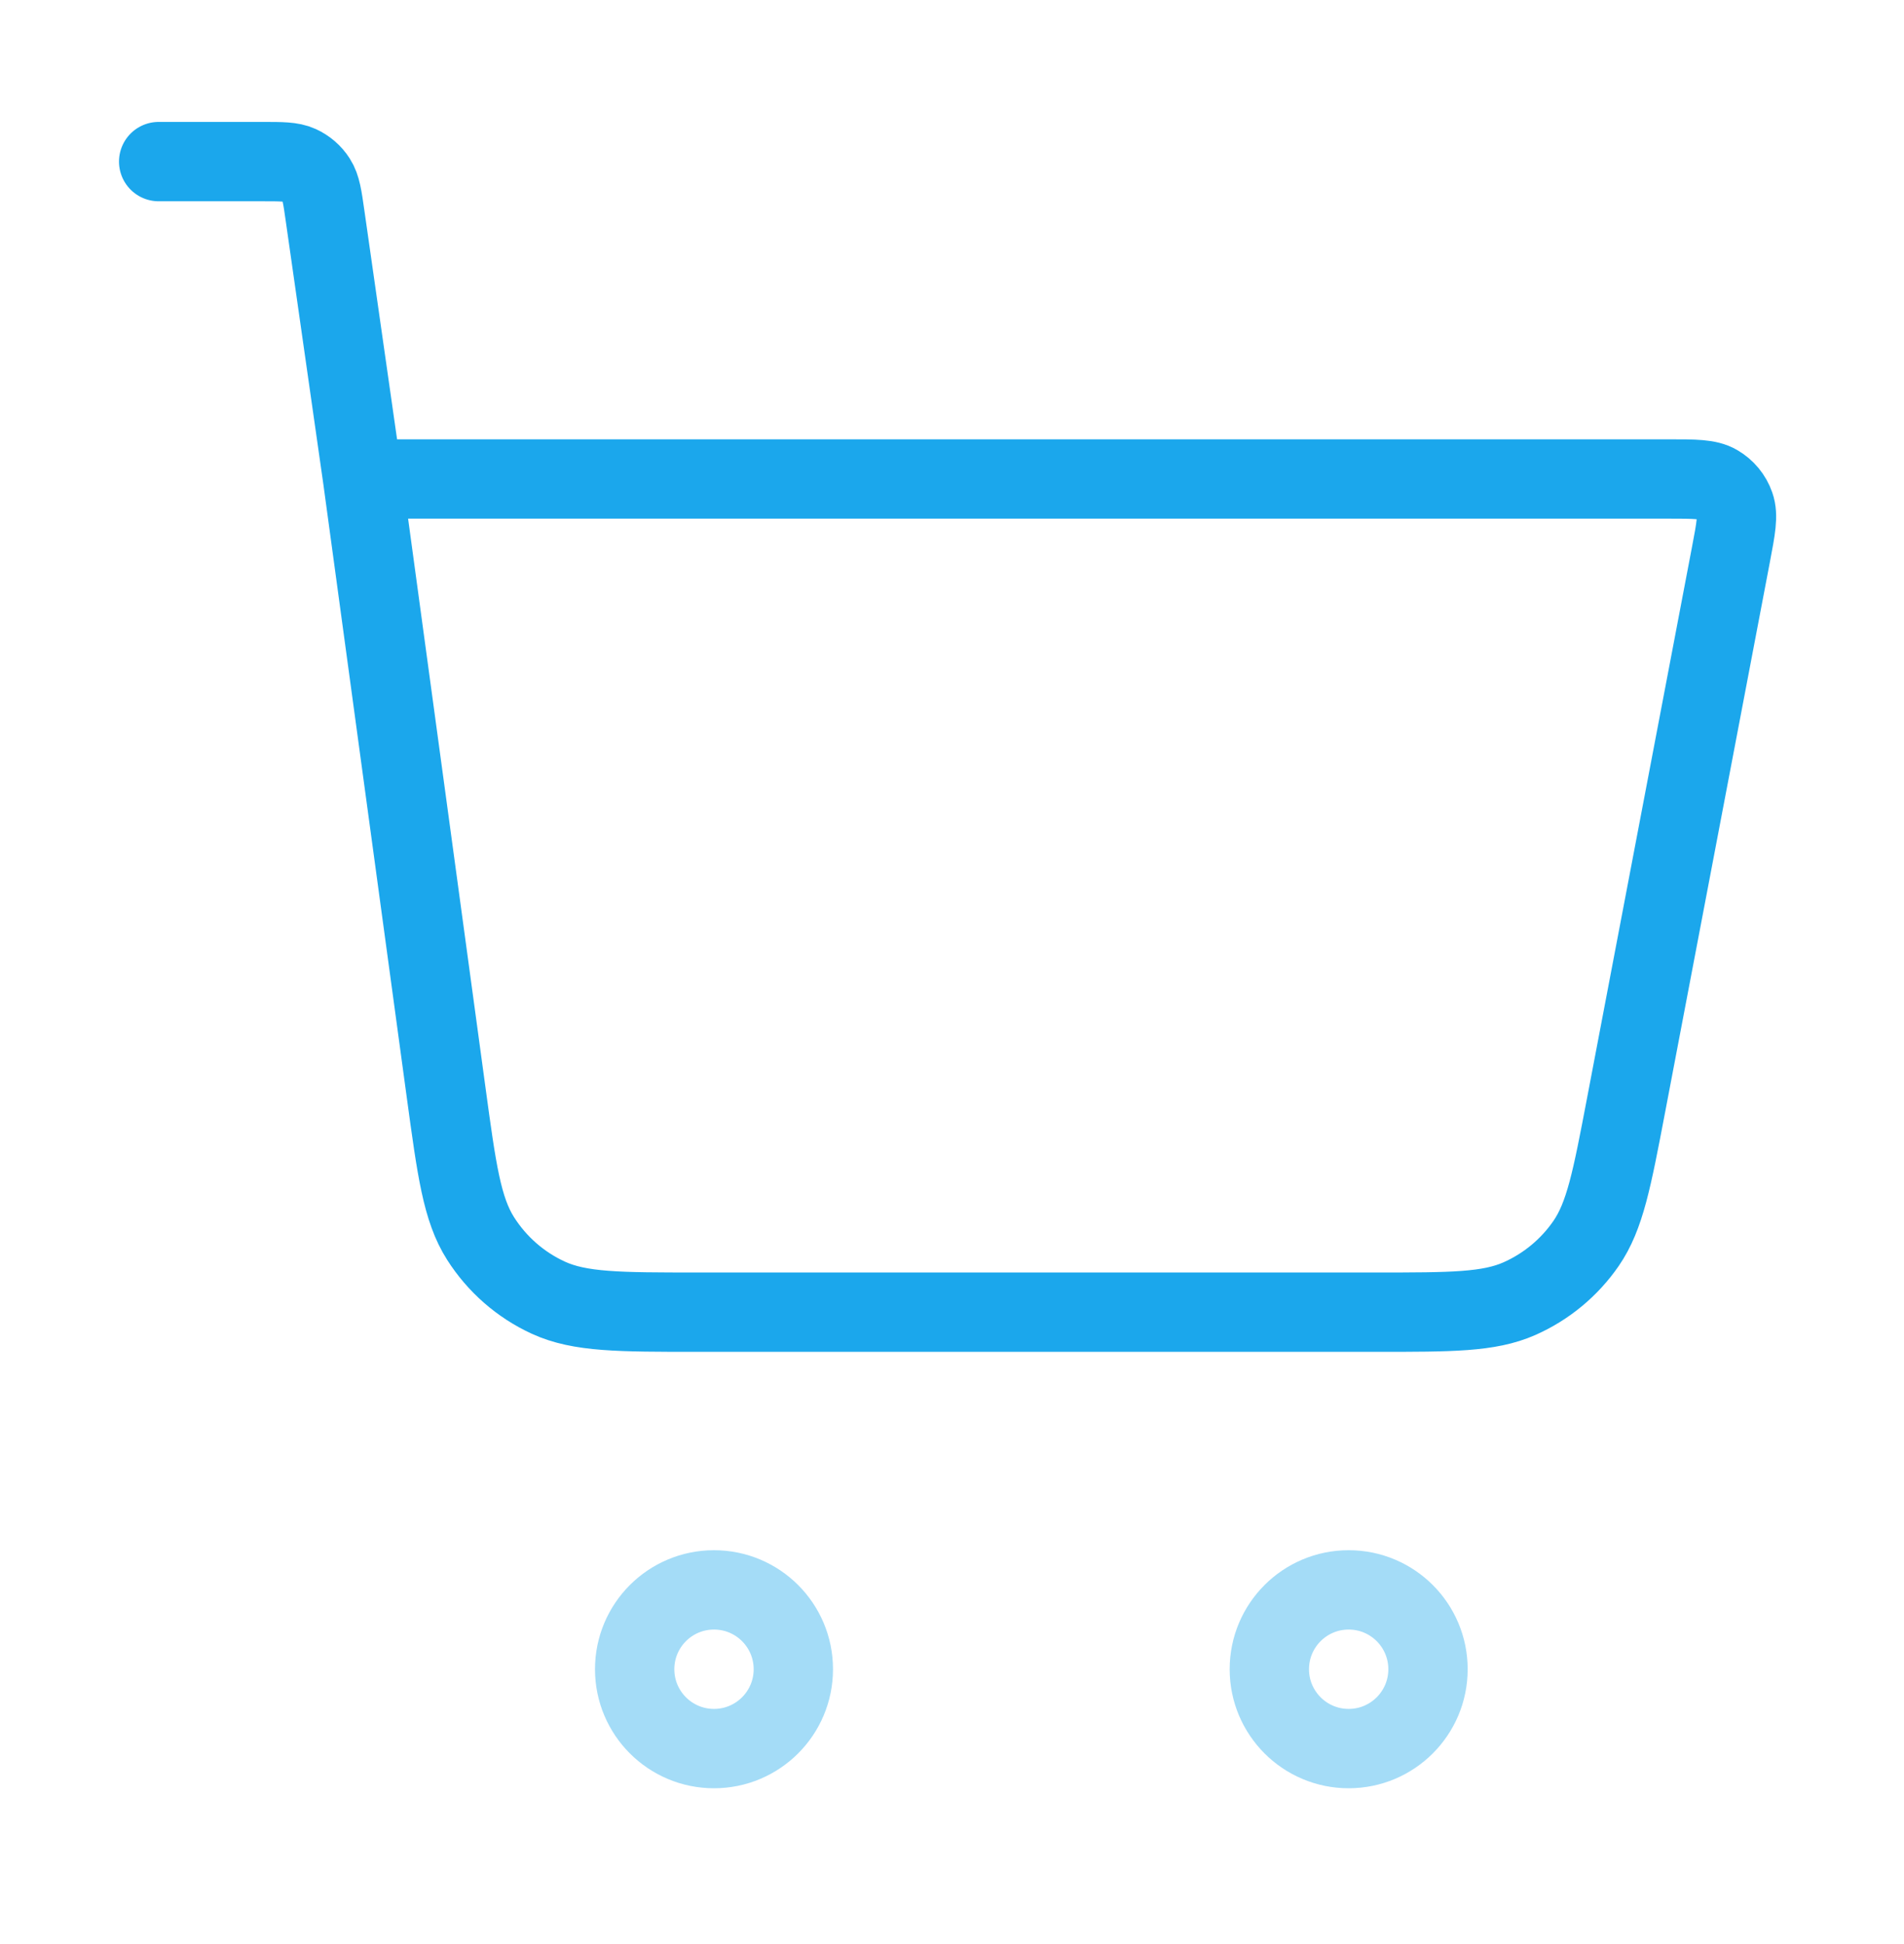 <svg width="48" height="49" viewBox="0 0 48 49" fill="none" xmlns="http://www.w3.org/2000/svg">
<path d="M4 4.073H6.612C7.104 4.073 7.35 4.073 7.548 4.163C7.723 4.243 7.871 4.371 7.974 4.533C8.092 4.716 8.127 4.959 8.196 5.446L9.143 12.073M9.143 12.073L11.247 27.536C11.514 29.498 11.647 30.479 12.116 31.217C12.53 31.868 13.122 32.386 13.823 32.708C14.618 33.073 15.608 33.073 17.588 33.073H34.704C36.589 33.073 37.532 33.073 38.302 32.734C38.981 32.434 39.564 31.952 39.985 31.341C40.462 30.648 40.638 29.722 40.991 27.87L43.638 13.972C43.762 13.32 43.824 12.995 43.734 12.74C43.656 12.516 43.5 12.328 43.295 12.209C43.062 12.073 42.73 12.073 42.066 12.073H9.143Z" stroke="#1BA7EC" stroke-width="2" stroke-linecap="round" stroke-linejoin="round"/>
<g opacity="0.4">
<path d="M18 44.073C19.105 44.073 20 43.177 20 42.073C20 40.968 19.105 40.073 18 40.073C16.895 40.073 16 40.968 16 42.073C16 43.177 16.895 44.073 18 44.073Z" stroke="#1BA7EC" stroke-width="2" stroke-linecap="round" stroke-linejoin="round"/>
<path d="M34 44.073C35.105 44.073 36 43.177 36 42.073C36 40.968 35.105 40.073 34 40.073C32.895 40.073 32 40.968 32 42.073C32 43.177 32.895 44.073 34 44.073Z" stroke="#1BA7EC" stroke-width="2" stroke-linecap="round" stroke-linejoin="round"/>
</g>
</svg>
